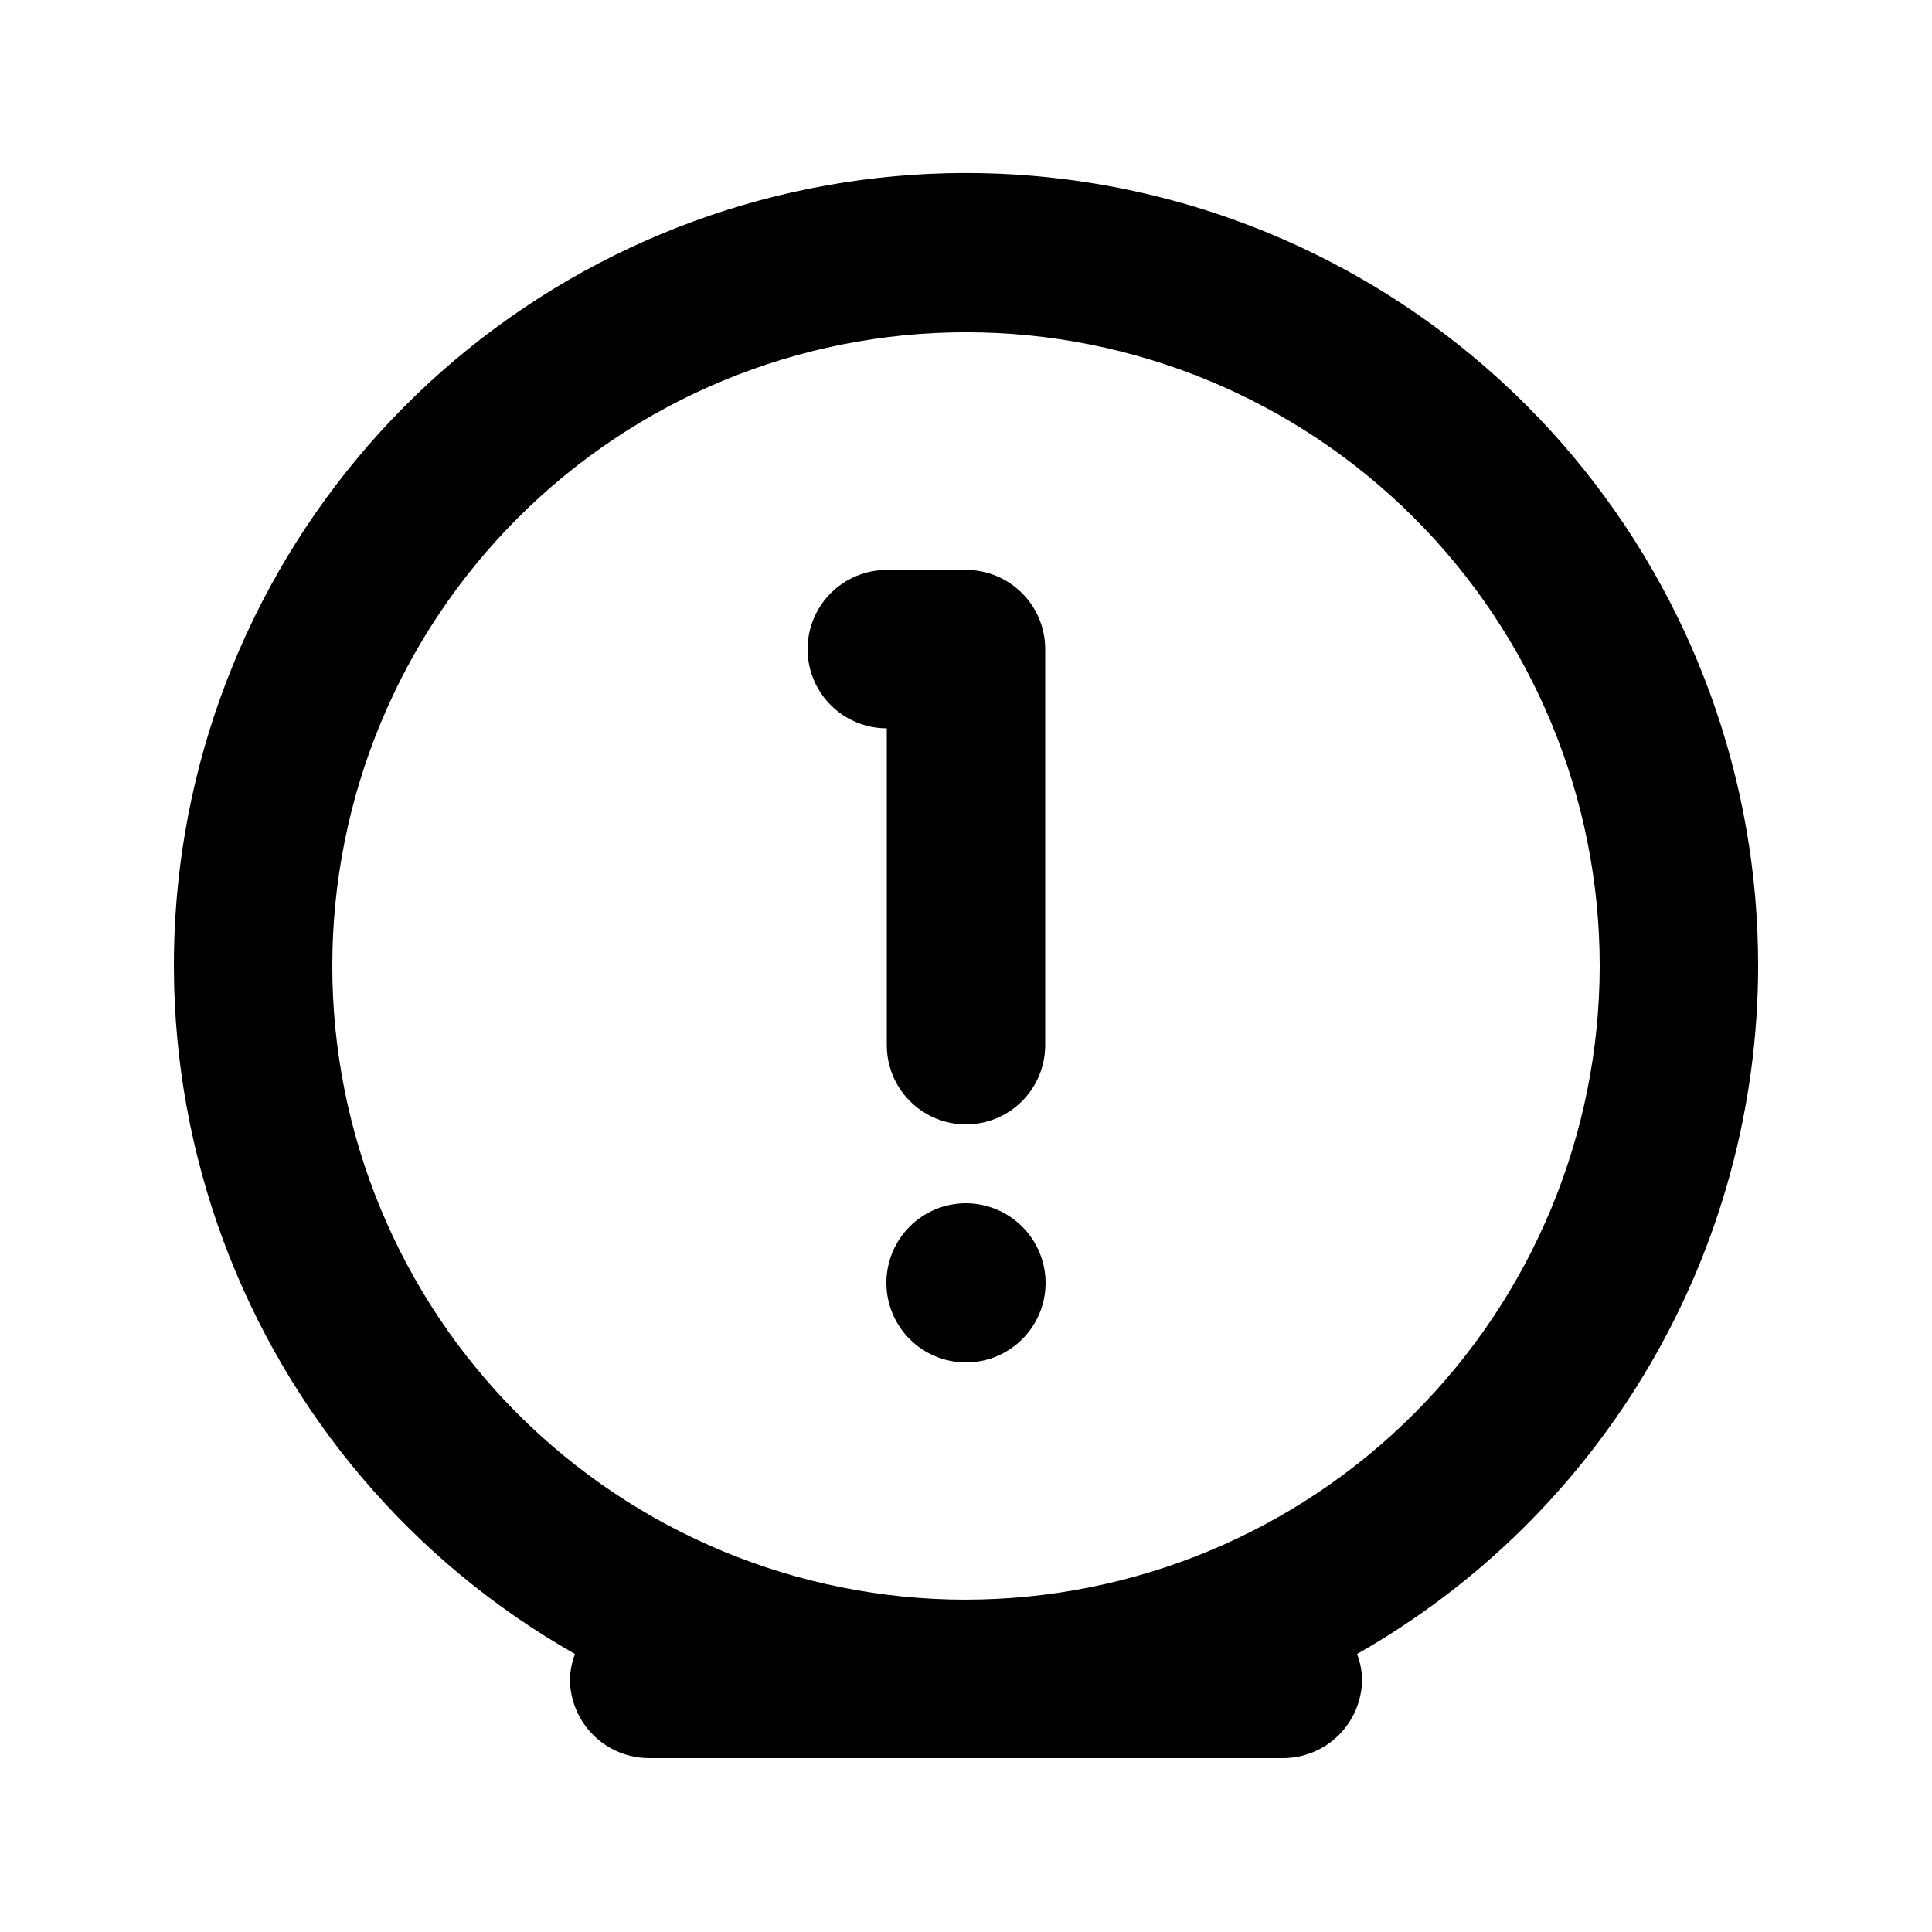 <?xml version="1.0" encoding="UTF-8"?>
<!-- Uploaded to: ICON Repo, www.svgrepo.com, Generator: ICON Repo Mixer Tools -->
<svg fill="#000000" width="800px" height="800px" version="1.1" viewBox="144 144 512 512" xmlns="http://www.w3.org/2000/svg">
 <path d="m609.92 400c0.055-49.457-17.352-97.34-49.152-135.21-31.797-37.875-75.949-63.309-124.67-71.812-48.715-8.504-98.871 0.465-141.62 25.324-42.75 24.859-75.352 64.016-92.055 110.56-16.707 46.547-16.441 97.5 0.746 143.87 17.191 46.367 50.199 85.184 93.207 109.59-0.805 2.113-1.254 4.344-1.332 6.602-0.004 5.57 2.207 10.91 6.144 14.848s9.277 6.148 14.848 6.144h167.94-0.004c5.57 0.004 10.91-2.207 14.848-6.144s6.148-9.277 6.144-14.848c-0.074-2.258-0.527-4.492-1.328-6.606 32.234-18.301 59.051-44.809 77.719-76.832 18.672-32.023 28.527-68.422 28.57-105.49zm-209.92 167.93c-44.543 0-87.258-17.691-118.75-49.188-31.496-31.492-49.188-74.207-49.188-118.75 0-44.543 17.691-87.258 49.188-118.75 31.492-31.496 74.207-49.188 118.75-49.188 44.539 0 87.254 17.691 118.75 49.188 31.496 31.492 49.188 74.207 49.188 118.75-0.051 44.523-17.758 87.207-49.242 118.69s-74.168 49.191-118.69 49.242zm-20.992-230.91c-7.5 0-14.43-4.004-18.18-10.496-3.75-6.496-3.75-14.5 0-20.992 3.75-6.496 10.68-10.496 18.18-10.496h20.992c5.566-0.004 10.906 2.207 14.844 6.144s6.148 9.277 6.148 14.848v104.96c0 7.5-4.004 14.43-10.496 18.18-6.496 3.75-14.5 3.75-20.992 0-6.496-3.75-10.496-10.68-10.496-18.18zm42.086 146.95v-0.004c0 5.598-2.223 10.961-6.18 14.918-3.957 3.957-9.32 6.18-14.914 6.18-5.598 0-10.961-2.223-14.918-6.18-3.957-3.957-6.18-9.32-6.18-14.918 0-5.594 2.223-10.957 6.18-14.914s9.32-6.18 14.918-6.18c5.586 0.02 10.941 2.246 14.895 6.199 3.953 3.953 6.18 9.309 6.199 14.895z"/>
</svg>